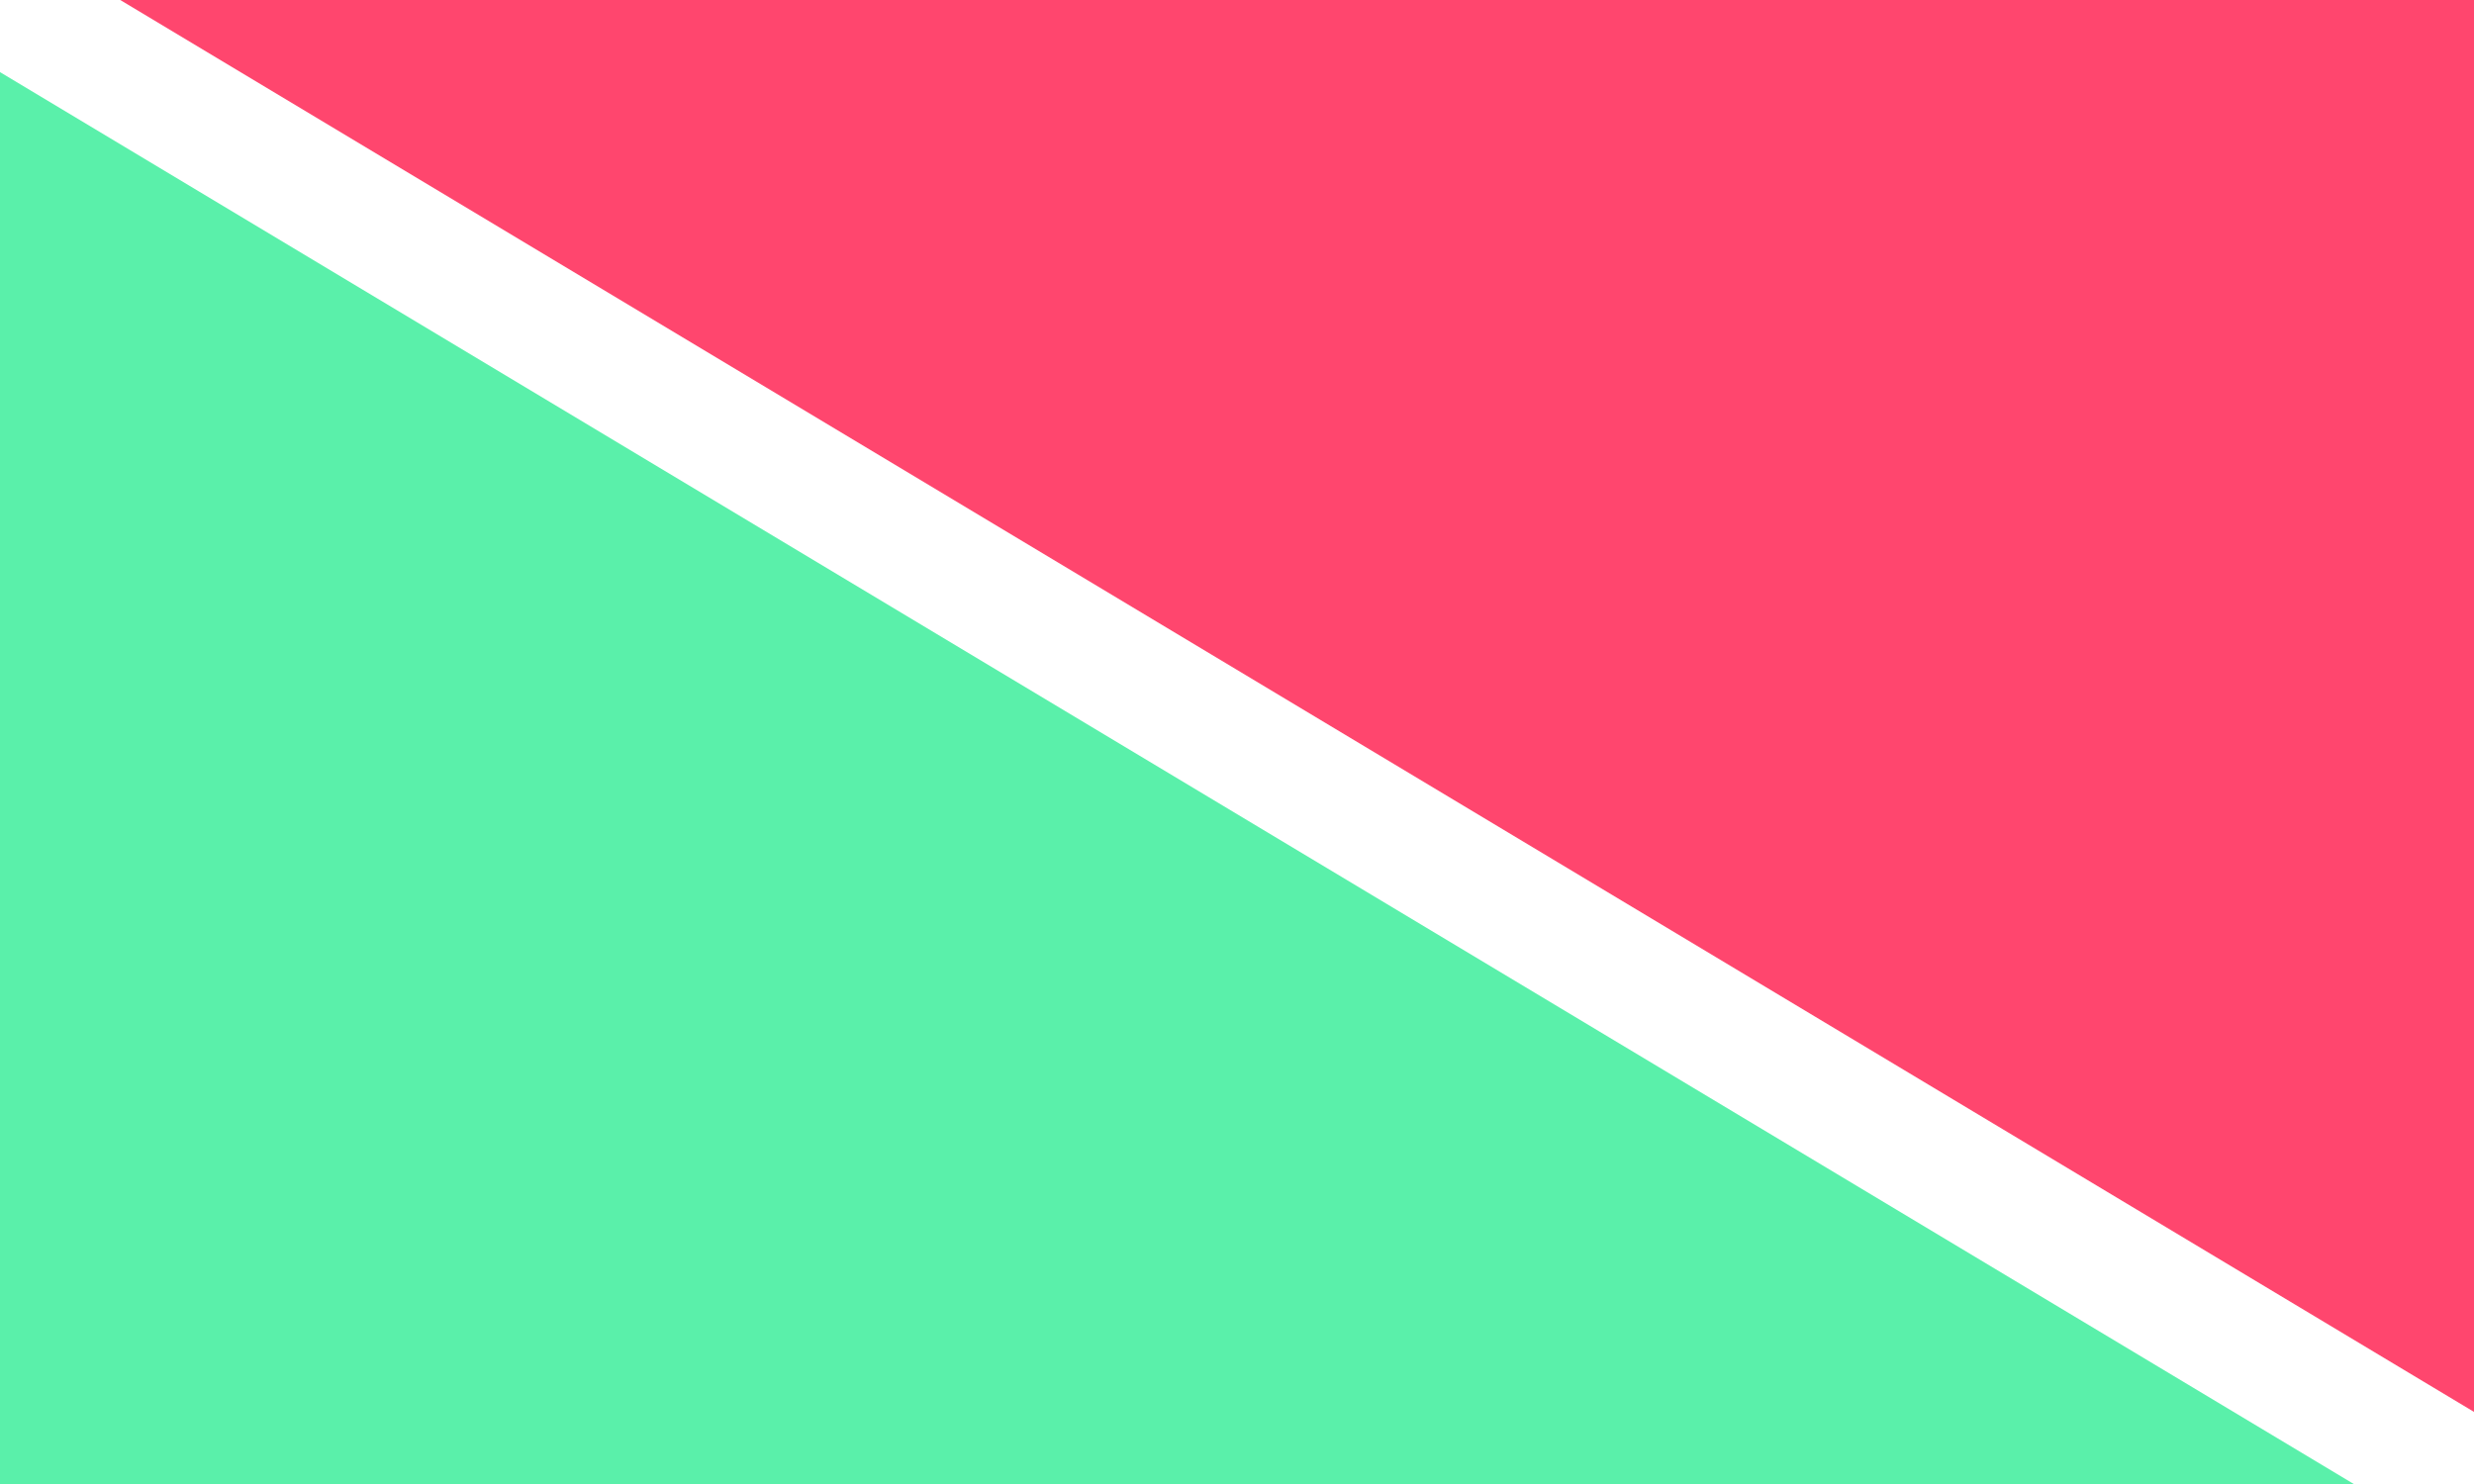 <svg id="Vrstva_1" data-name="Vrstva 1" xmlns="http://www.w3.org/2000/svg" viewBox="0 0 200 120"><defs><style>.cls-1{fill:#5af0aa;}.cls-2{fill:#ff466e;}</style></defs><title>Flag - color_17</title><polygon class="cls-1" points="0 120 190.28 120 0 5.83 0 120"/><polygon class="cls-2" points="200 0 9.72 0 200 114.17 200 0"/></svg>
